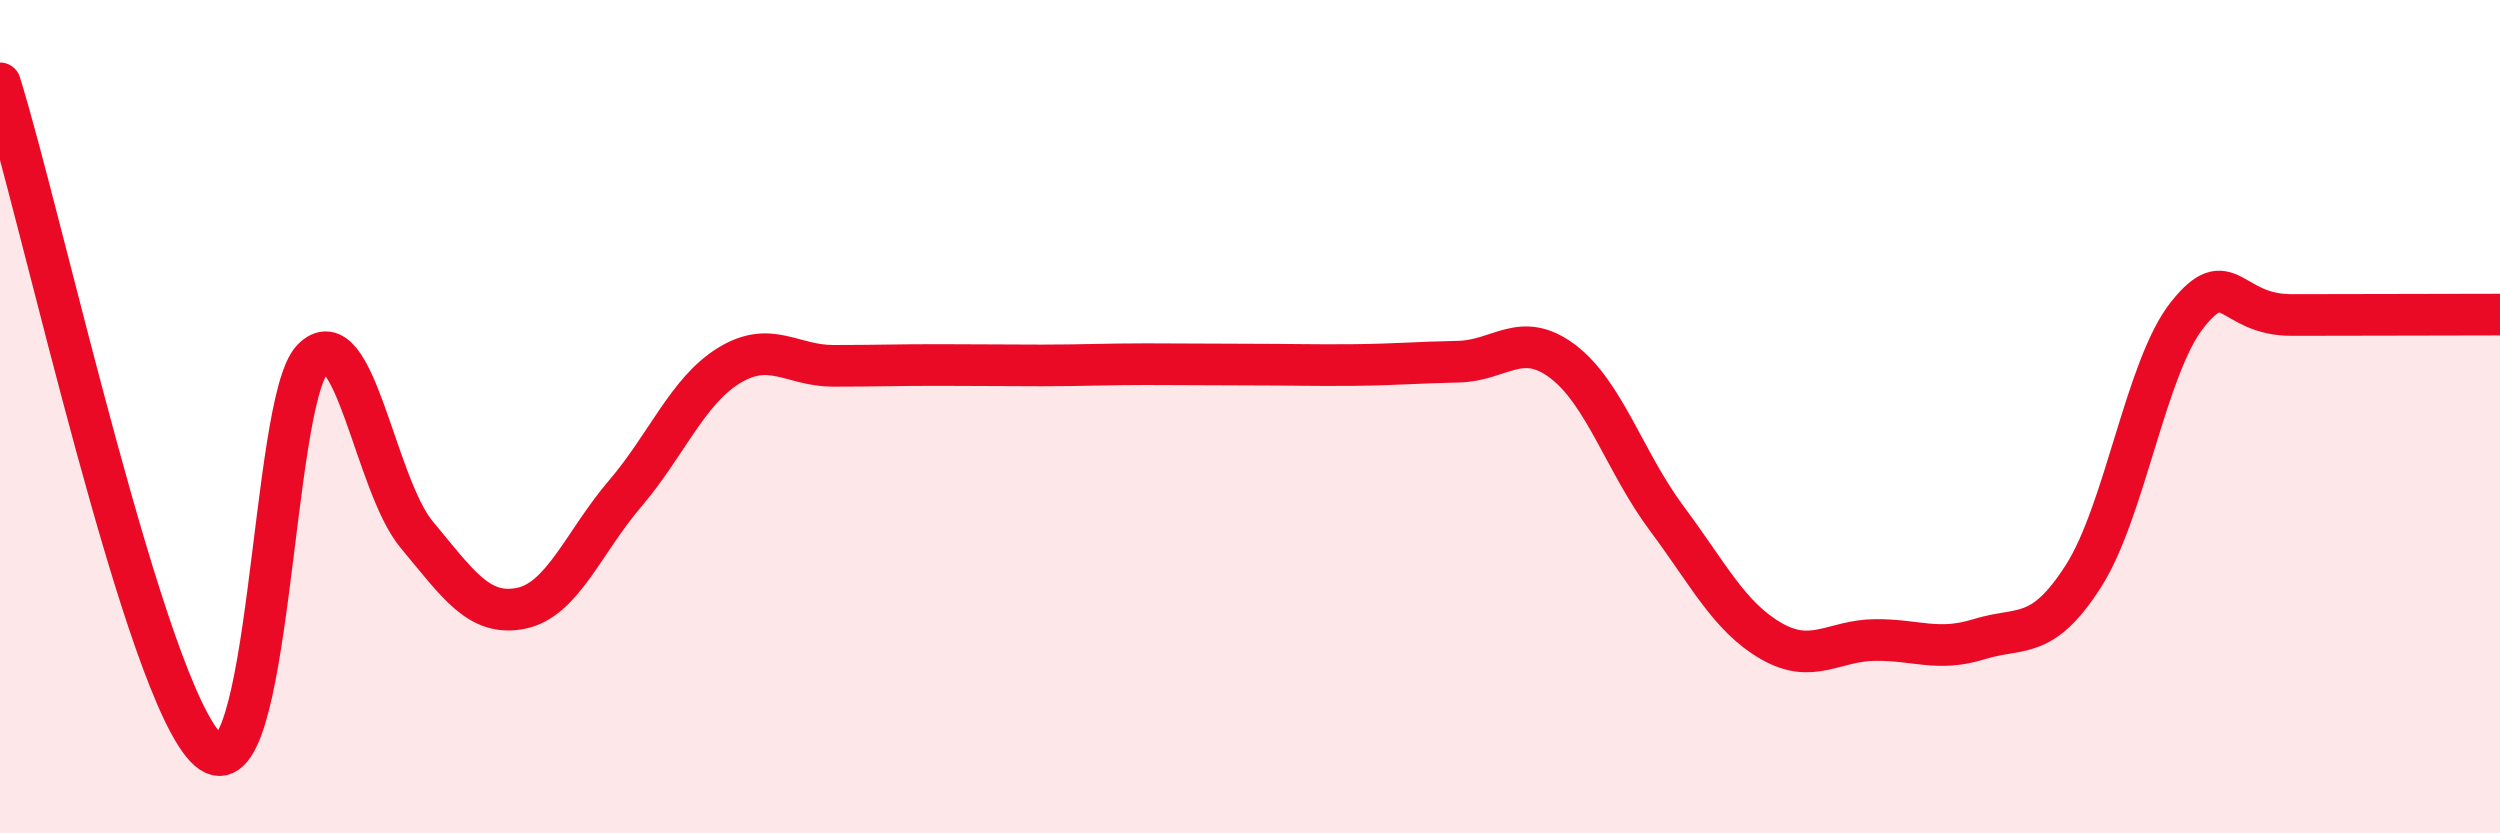 
    <svg width="60" height="20" viewBox="0 0 60 20" xmlns="http://www.w3.org/2000/svg">
      <path
        d="M 0,2 C 1,5.2 3.5,16.68 5,18 C 6.5,19.32 6.5,9.65 7.5,8.62 C 8.5,7.59 9,11.63 10,12.83 C 11,14.03 11.5,14.8 12.5,14.6 C 13.5,14.4 14,13.02 15,11.85 C 16,10.68 16.5,9.38 17.5,8.77 C 18.5,8.16 19,8.78 20,8.78 C 21,8.78 21.5,8.76 22.5,8.76 C 23.5,8.76 24,8.77 25,8.77 C 26,8.77 26.5,8.74 27.5,8.74 C 28.5,8.74 29,8.75 30,8.75 C 31,8.75 31.5,8.77 32.5,8.76 C 33.5,8.75 34,8.7 35,8.68 C 36,8.66 36.5,7.92 37.5,8.67 C 38.5,9.42 39,11.1 40,12.44 C 41,13.78 41.5,14.8 42.5,15.38 C 43.5,15.96 44,15.37 45,15.36 C 46,15.35 46.5,15.65 47.5,15.34 C 48.5,15.03 49,15.39 50,13.83 C 51,12.27 51.5,8.8 52.5,7.55 C 53.5,6.3 53.5,7.56 55,7.56 C 56.5,7.56 59,7.55 60,7.55L60 20L0 20Z"
        fill="#EB0A25"
        opacity="0.1"
        stroke-linecap="round"
        stroke-linejoin="round"
      />
      <path
        d="M 0,2 C 1,5.2 3.5,16.68 5,18 C 6.5,19.32 6.5,9.65 7.5,8.62 C 8.5,7.59 9,11.63 10,12.83 C 11,14.03 11.5,14.8 12.5,14.6 C 13.5,14.4 14,13.02 15,11.85 C 16,10.68 16.5,9.38 17.5,8.77 C 18.5,8.16 19,8.78 20,8.78 C 21,8.78 21.5,8.76 22.5,8.76 C 23.5,8.76 24,8.77 25,8.77 C 26,8.77 26.5,8.74 27.5,8.74 C 28.5,8.74 29,8.75 30,8.75 C 31,8.75 31.5,8.77 32.5,8.76 C 33.5,8.75 34,8.7 35,8.68 C 36,8.66 36.5,7.92 37.5,8.67 C 38.5,9.42 39,11.1 40,12.44 C 41,13.78 41.5,14.8 42.5,15.38 C 43.5,15.96 44,15.37 45,15.36 C 46,15.35 46.5,15.65 47.5,15.34 C 48.5,15.03 49,15.39 50,13.83 C 51,12.27 51.5,8.8 52.5,7.55 C 53.5,6.3 53.5,7.56 55,7.56 C 56.5,7.56 59,7.55 60,7.55"
        stroke="#EB0A25"
        stroke-width="1"
        fill="none"
        stroke-linecap="round"
        stroke-linejoin="round"
      />
    </svg>
  